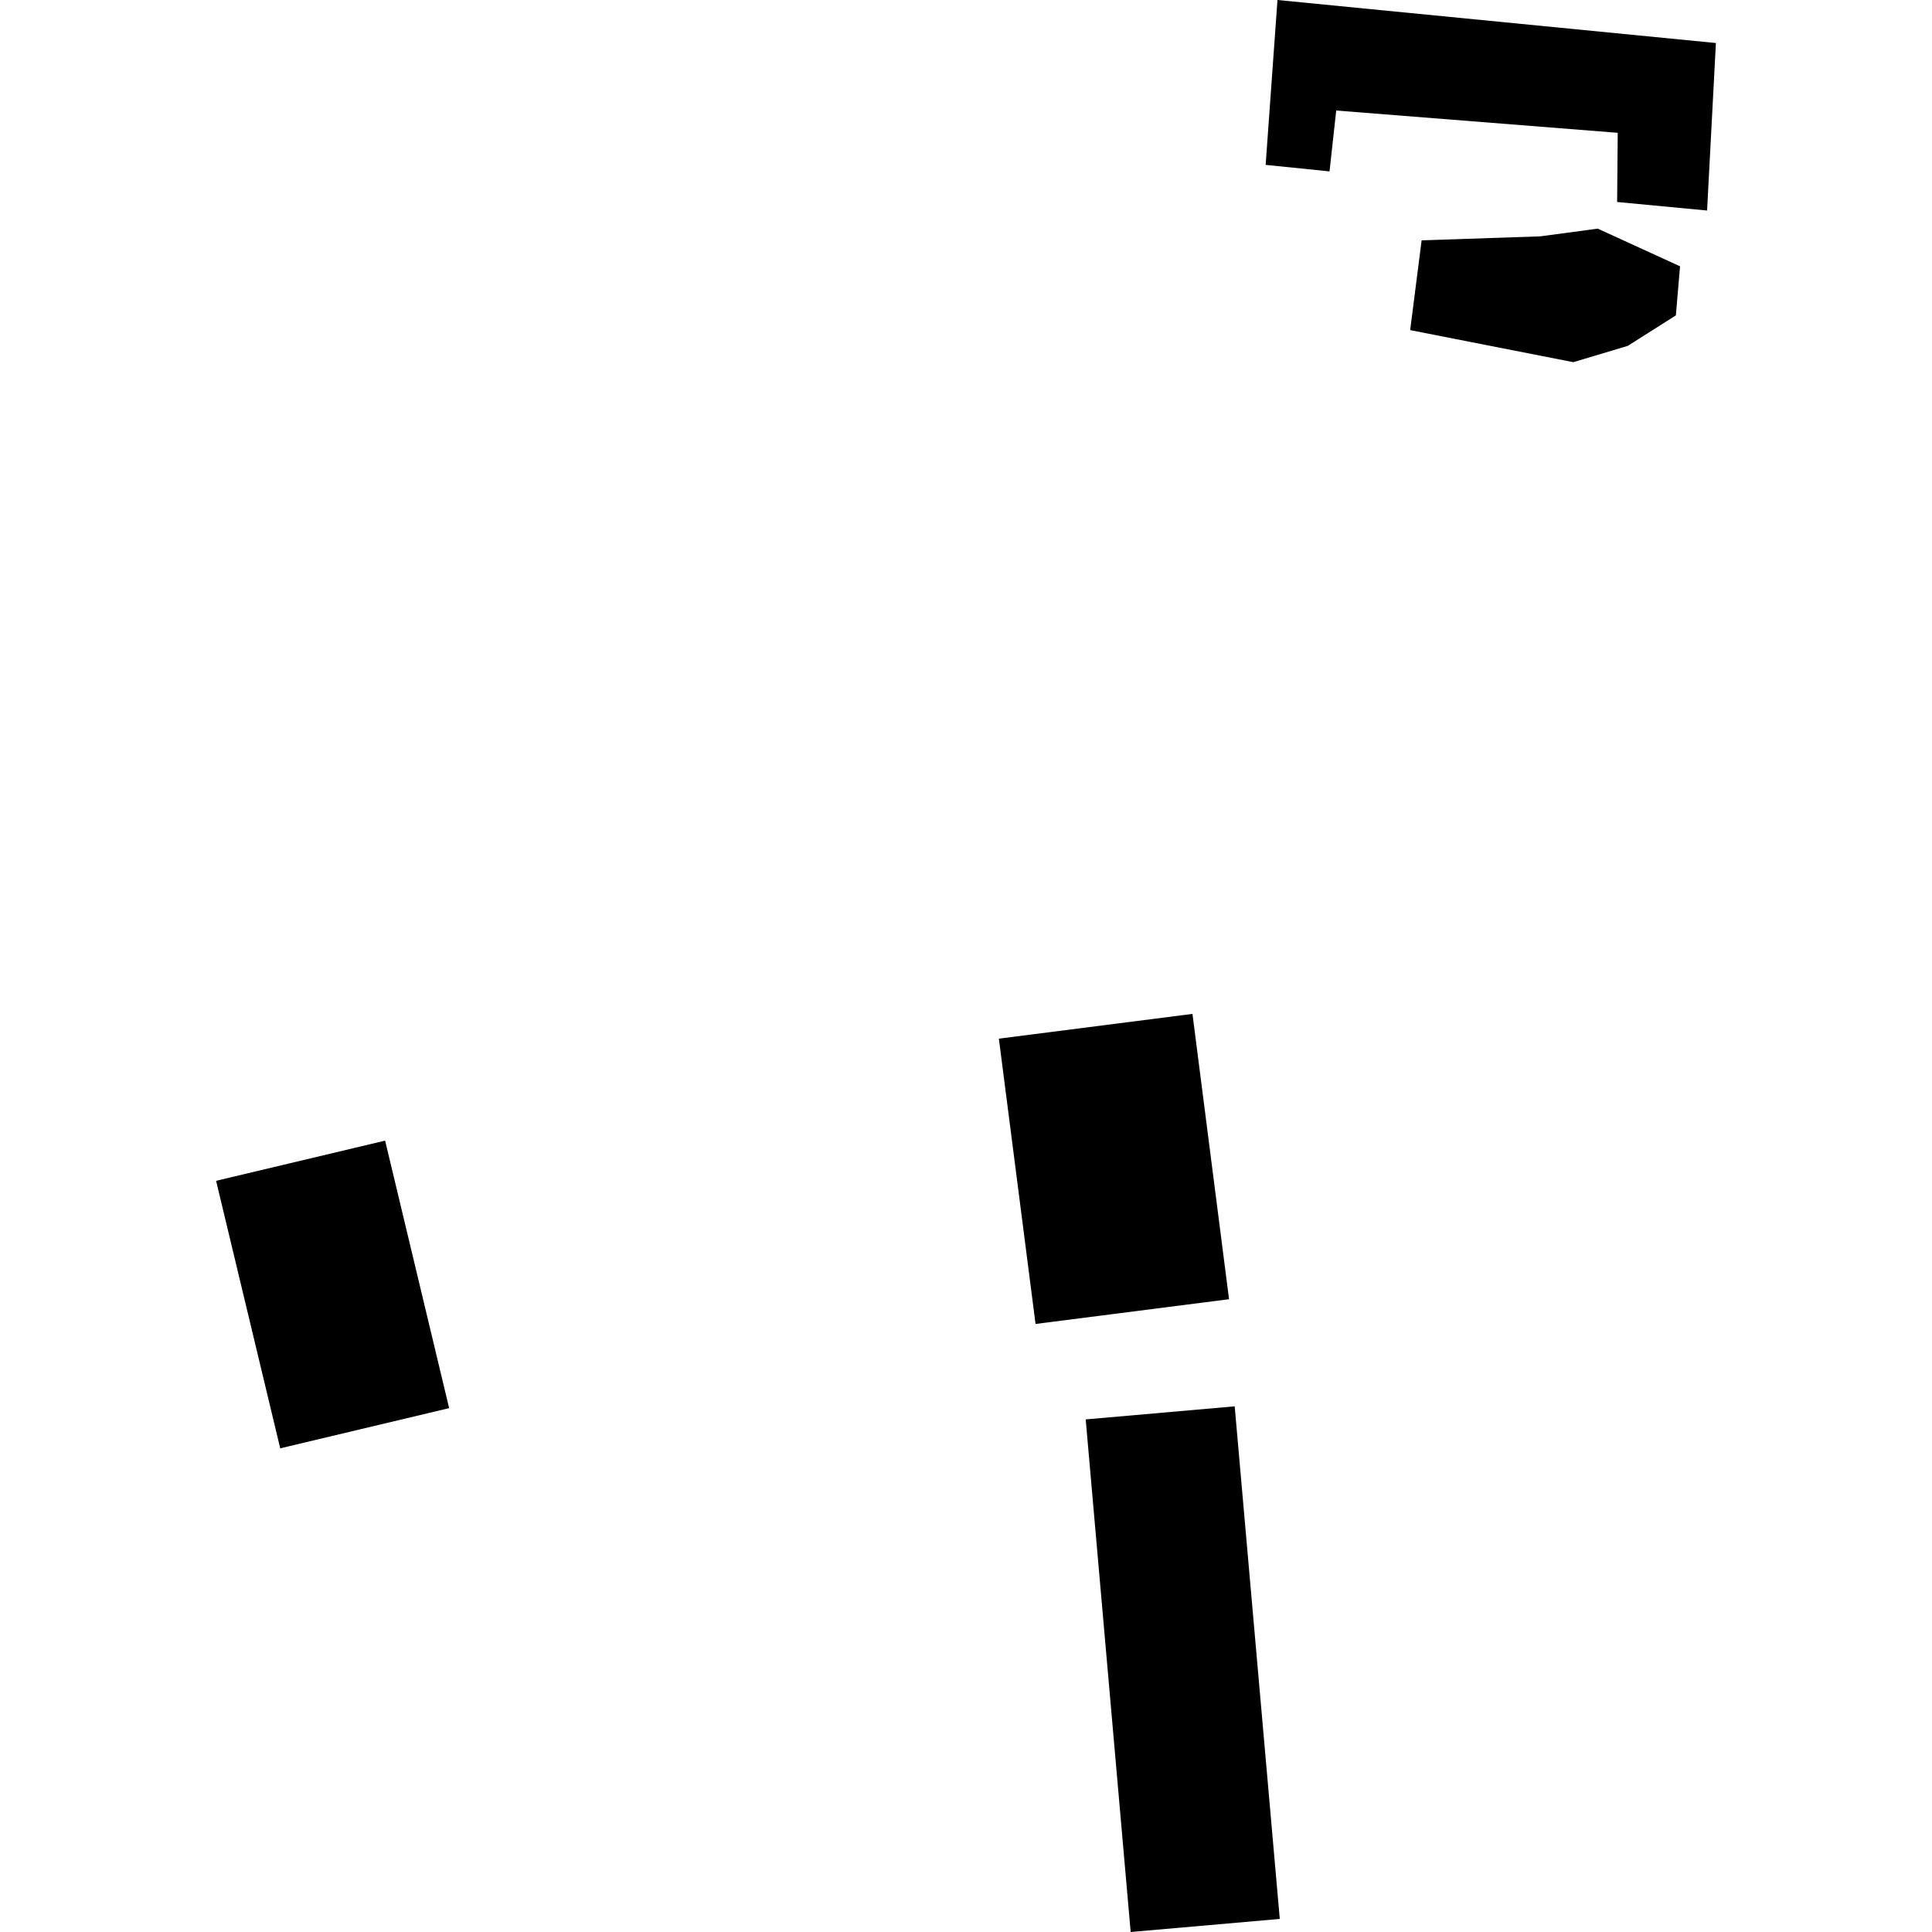 <?xml version="1.0" encoding="utf-8" standalone="no"?>
<!DOCTYPE svg PUBLIC "-//W3C//DTD SVG 1.1//EN"
  "http://www.w3.org/Graphics/SVG/1.1/DTD/svg11.dtd">
<!-- Created with matplotlib (https://matplotlib.org/) -->
<svg height="288pt" version="1.1" viewBox="0 0 288 288" width="288pt" xmlns="http://www.w3.org/2000/svg" xmlns:xlink="http://www.w3.org/1999/xlink">
 <defs>
  <style type="text/css">
*{stroke-linecap:butt;stroke-linejoin:round;}
  </style>
 </defs>
 <g id="figure_1">
  <g id="patch_1">
   <path d="M 0 288 
L 288 288 
L 288 0 
L 0 0 
z
" style="fill:none;opacity:0;"/>
  </g>
  <g id="axes_1">
   <g id="PatchCollection_1">
    <path clip-path="url(#pe698d6bf45)" d="M 57.409 170.031 
L 32.213 176.022 
L 41.773 215.9 
L 66.953 209.909 
L 57.409 170.031 
"/>
    <path clip-path="url(#pe698d6bf45)" d="M 161.843 211.589 
L 184.054 209.64 
L 190.775 286.051 
L 168.547 288 
L 161.843 211.589 
"/>
    <path clip-path="url(#pe698d6bf45)" d="M 148.899 154.83 
L 177.759 151.14 
L 183.211 193.671 
L 154.367 197.36 
L 148.899 154.83 
"/>
    <path clip-path="url(#pe698d6bf45)" d="M 211.918 35.828 
L 210.213 49.21 
L 234.532 53.988 
L 242.638 51.563 
L 249.819 47.016 
L 250.441 39.698 
L 238.173 34.083 
L 229.591 35.233 
L 211.918 35.828 
"/>
    <path clip-path="url(#pe698d6bf45)" d="M 241.151 19.798 
L 199.188 16.474 
L 198.19 25.549 
L 188.668 24.578 
L 190.431 0 
L 255.787 6.412 
L 254.472 31.382 
L 241.063 30.111 
L 241.151 19.798 
"/>
   </g>
  </g>
 </g>
 <defs>
  <clipPath id="pe698d6bf45">
   <rect height="288" width="223.574" x="32.213" y="0"/>
  </clipPath>
 </defs>
</svg>

